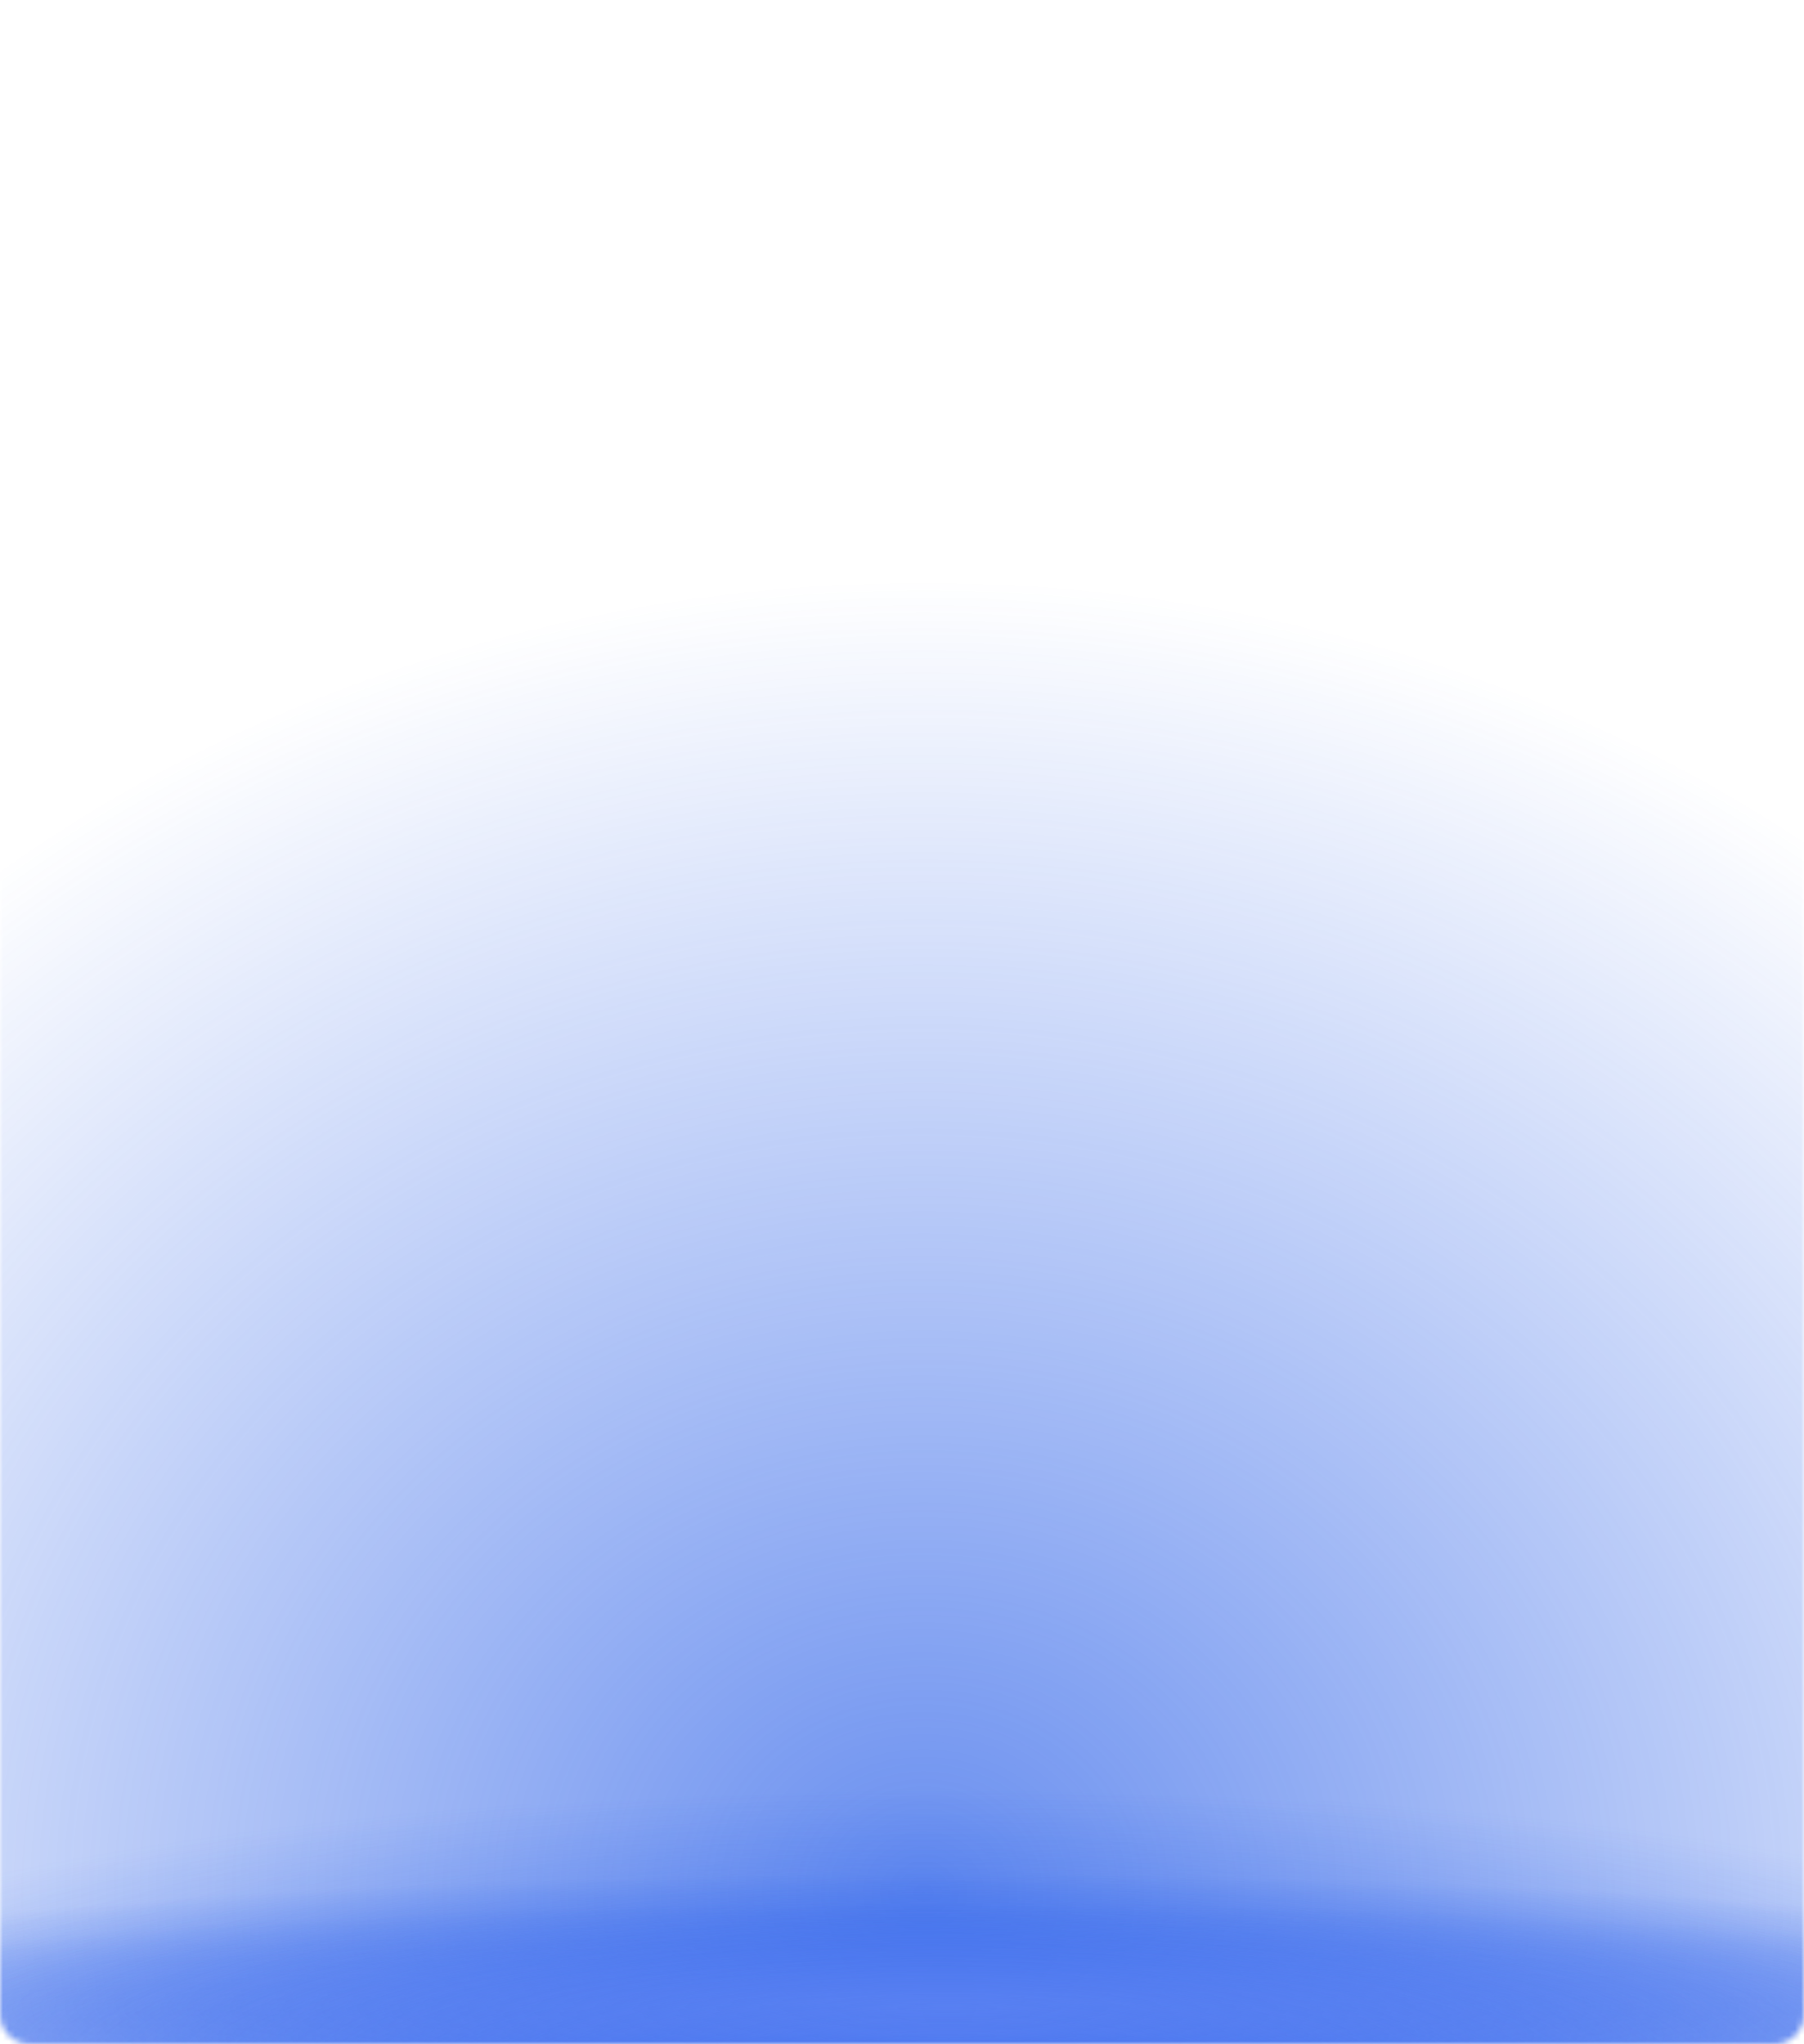 <?xml version="1.0" encoding="UTF-8"?> <svg xmlns="http://www.w3.org/2000/svg" width="300" height="340" viewBox="0 0 300 340" fill="none"><mask id="mask0_298_18" style="mask-type:alpha" maskUnits="userSpaceOnUse" x="0" y="0" width="300" height="340"><path d="M0 5C0 2.239 2.239 0 5 0H295C297.761 0 300 2.239 300 5V335C300 337.761 297.761 340 295 340H5C2.239 340 0 337.761 0 335V5Z" fill="#101115"></path></mask><g mask="url(#mask0_298_18)"><path opacity="0.689" d="M153.58 96.857C289.465 96.857 399.621 194.251 399.621 314.393C399.621 434.536 289.465 531.93 153.58 531.93C17.695 531.93 -92.461 434.536 -92.461 314.393C-92.461 194.251 17.695 96.857 153.58 96.857Z" fill="url(#paint0_radial_298_18)"></path><path d="M157.62 311.666C283.423 311.666 385.407 321.635 385.407 333.933C385.407 346.231 283.423 356.2 157.62 356.2C31.816 356.2 -70.168 346.231 -70.168 333.933C-70.168 321.635 31.816 311.666 157.62 311.666Z" fill="url(#paint1_radial_298_18)"></path><path opacity="0.73" d="M157.861 316.352C283.665 316.352 385.649 326.322 385.649 338.619C385.649 350.917 283.665 360.886 157.861 360.886C32.057 360.886 -69.927 350.917 -69.927 338.619C-69.927 326.322 32.057 316.352 157.861 316.352Z" fill="url(#paint2_radial_298_18)"></path><path opacity="0.689" d="M157.861 297.52C283.665 297.52 385.649 319.095 385.649 345.709C385.649 372.323 283.665 393.898 157.861 393.898C32.057 393.898 -69.927 372.323 -69.927 345.709C-69.927 319.095 32.057 297.52 157.861 297.52Z" fill="url(#paint3_radial_298_18)"></path></g><defs><radialGradient id="paint0_radial_298_18" cx="0" cy="0" r="1" gradientUnits="userSpaceOnUse" gradientTransform="translate(153.58 314.393) scale(246.041 217.537)"><stop stop-color="#245BE8"></stop><stop offset="1" stop-color="#245BE8" stop-opacity="0"></stop></radialGradient><radialGradient id="paint1_radial_298_18" cx="0" cy="0" r="1" gradientUnits="userSpaceOnUse" gradientTransform="translate(157.62 333.933) scale(227.788 22.267)"><stop stop-color="#A0B3FF"></stop><stop offset="1" stop-color="#245BE8" stop-opacity="0"></stop></radialGradient><radialGradient id="paint2_radial_298_18" cx="0" cy="0" r="1" gradientUnits="userSpaceOnUse" gradientTransform="translate(157.861 338.619) scale(227.788 22.267)"><stop stop-color="#A0B3FF"></stop><stop offset="1" stop-color="#245BE8" stop-opacity="0"></stop></radialGradient><radialGradient id="paint3_radial_298_18" cx="0" cy="0" r="1" gradientUnits="userSpaceOnUse" gradientTransform="translate(157.861 345.709) scale(227.788 48.189)"><stop stop-color="#245BE8"></stop><stop offset="1" stop-color="#245BE8" stop-opacity="0"></stop></radialGradient></defs></svg> 